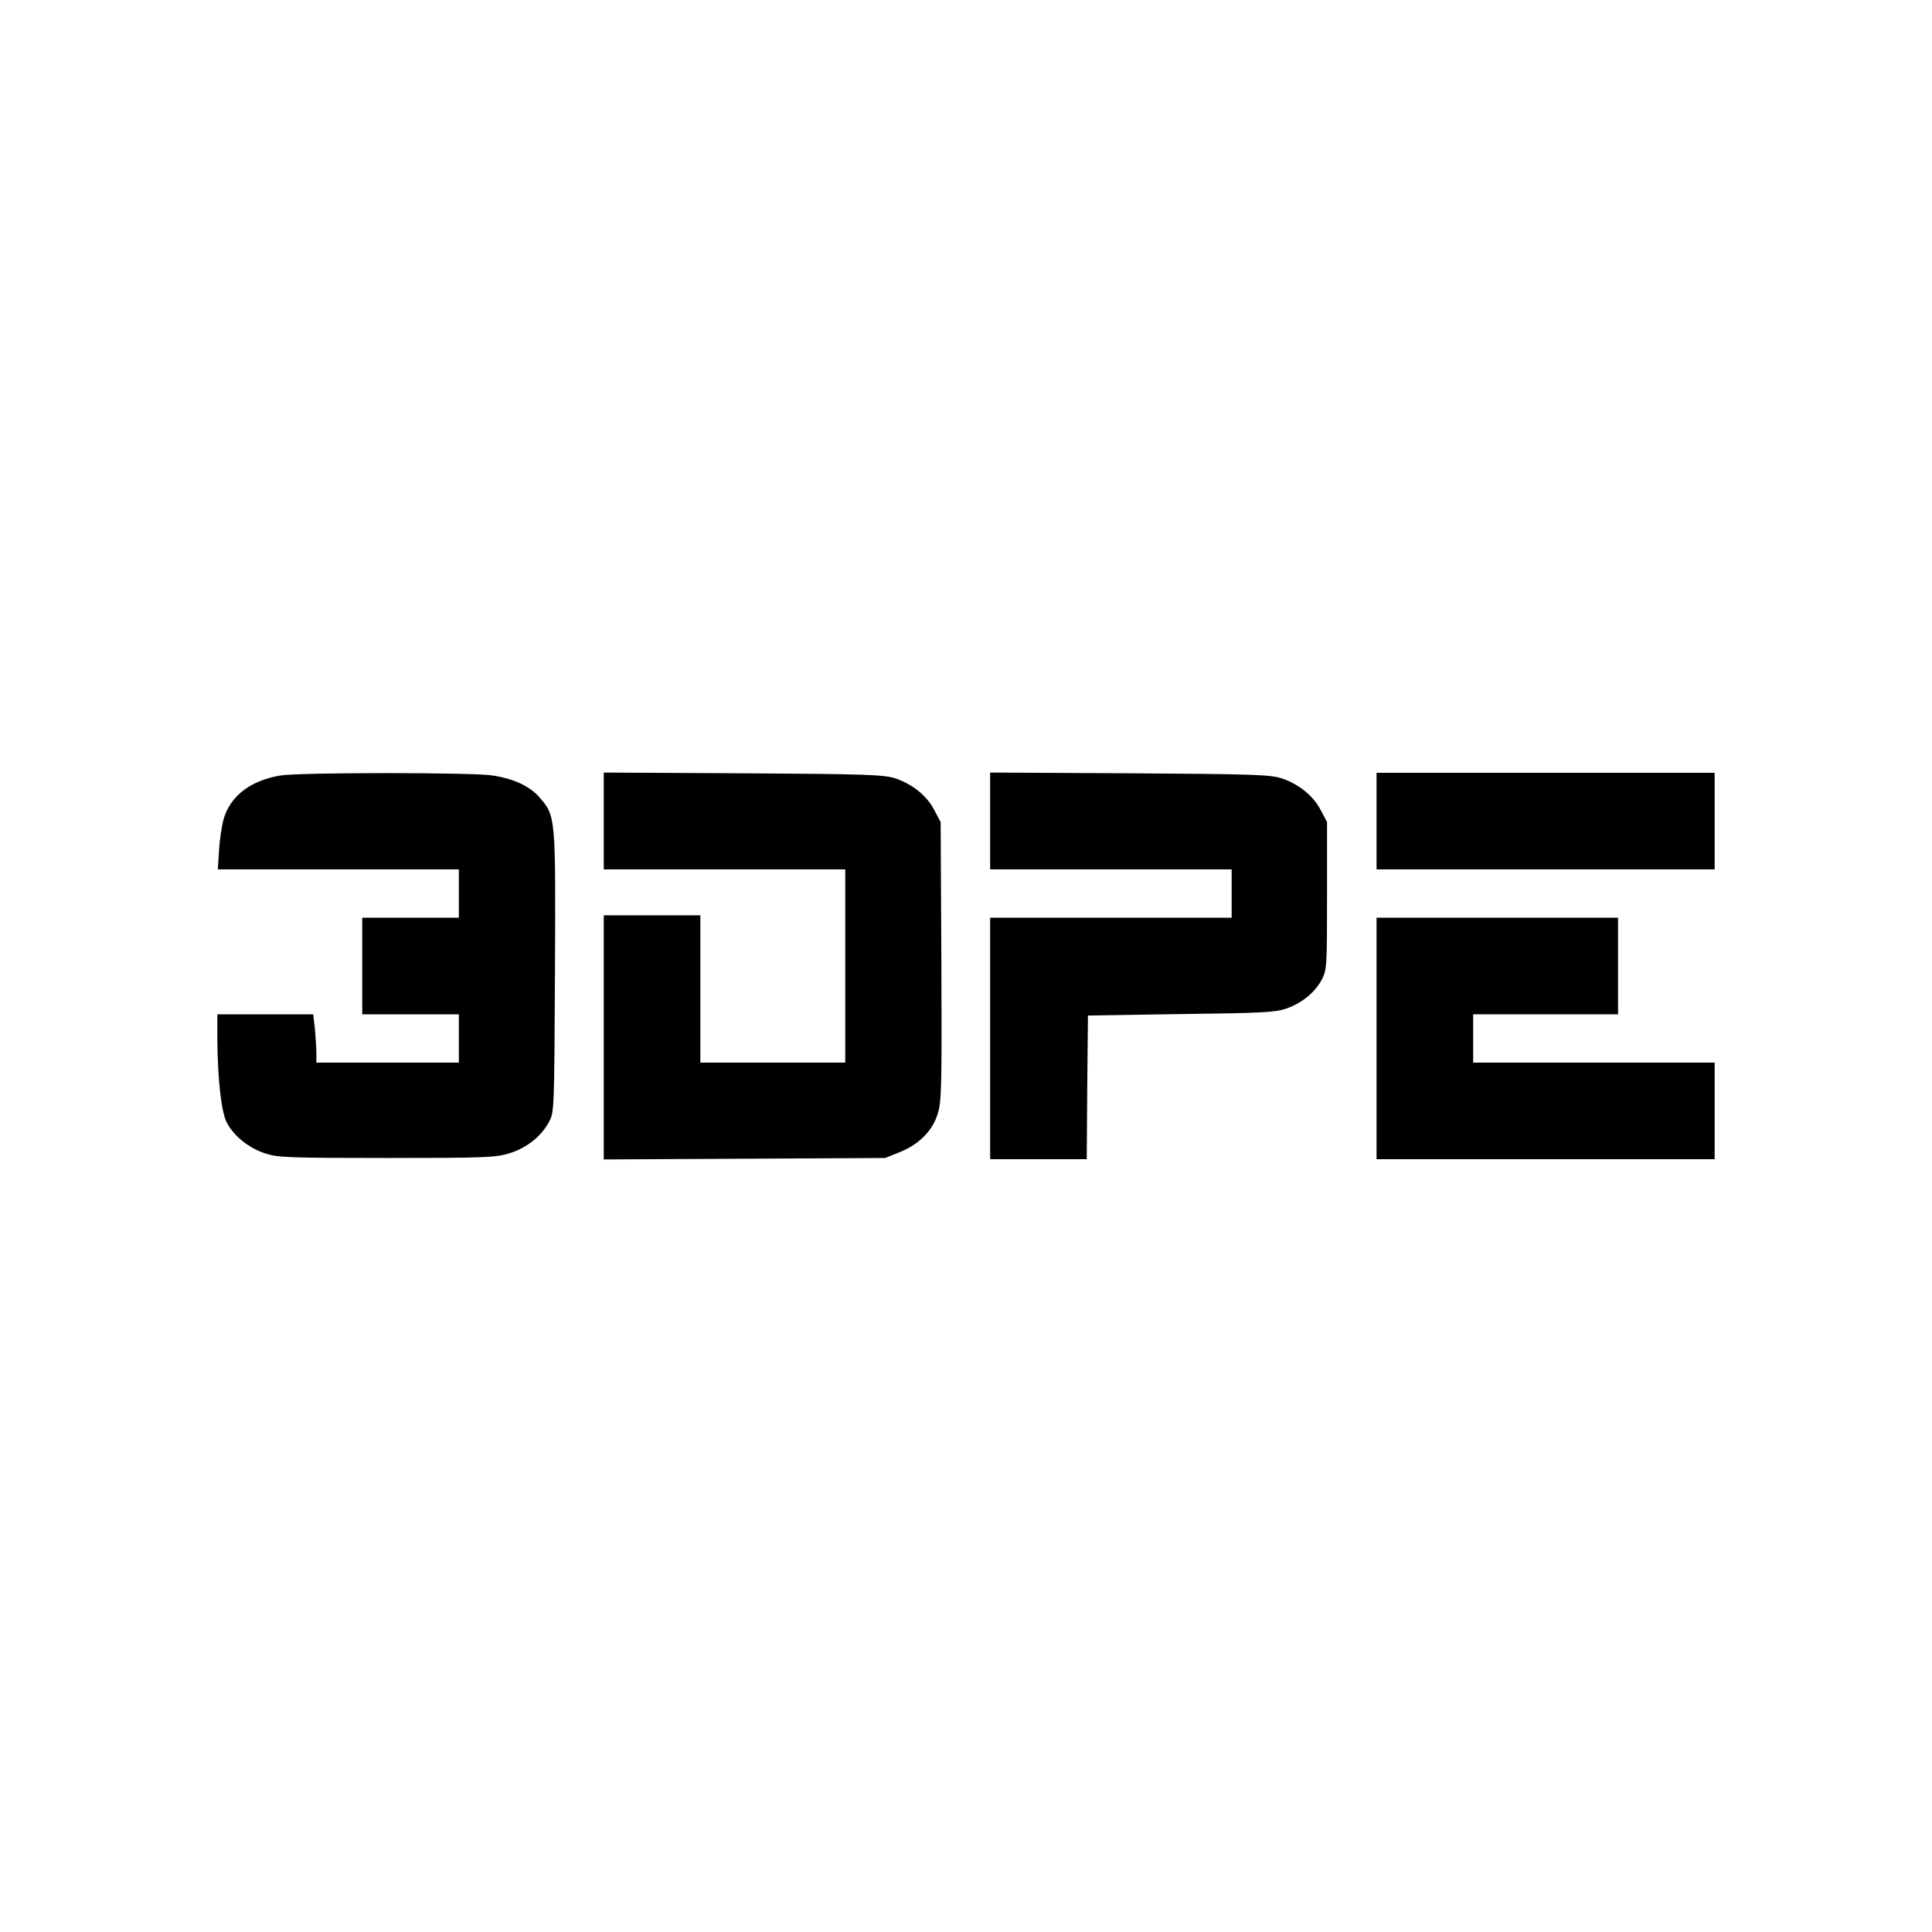 <?xml version="1.0" standalone="no"?>
<!DOCTYPE svg PUBLIC "-//W3C//DTD SVG 20010904//EN"
 "http://www.w3.org/TR/2001/REC-SVG-20010904/DTD/svg10.dtd">
<svg version="1.0" xmlns="http://www.w3.org/2000/svg"
 width="800pt" height="800pt" viewBox="0 0 800 800"
 preserveAspectRatio="xMidYMid meet">
<g transform="translate(0,800) scale(0.1,-0.1)"
fill="#000000" stroke="none">
<path d="M1162 4789 c-126 -21 -210 -86 -237 -184 -7 -27 -16 -85 -18 -127
l-5 -78 499 0 499 0 0 -100 0 -100 -200 0 -200 0 0 -200 0 -200 200 0 200 0 0
-100 0 -100 -295 0 -295 0 0 39 c0 21 -3 66 -6 100 l-7 61 -198 0 -199 0 0
-102 c1 -164 16 -302 39 -346 28 -55 91 -106 159 -128 52 -17 94 -19 502 -19
410 0 450 2 508 19 72 22 133 70 165 130 22 41 22 44 25 620 3 644 3 646 -62
722 -41 48 -106 79 -197 93 -77 13 -801 13 -877 0z"/>
<path d="M2500 4601 l0 -201 500 0 500 0 0 -400 0 -400 -300 0 -300 0 0 305 0
305 -200 0 -200 0 0 -505 0 -506 583 3 582 3 60 24 c82 33 138 90 159 163 15
49 16 123 14 630 l-3 574 -26 49 c-30 59 -90 108 -162 132 -46 15 -113 18
-629 21 l-578 3 0 -200z"/>
<path d="M4100 4601 l0 -201 500 0 500 0 0 -100 0 -100 -500 0 -500 0 0 -500
0 -500 200 0 200 0 2 298 3 297 385 6 c338 4 391 7 437 23 65 23 117 66 146
119 21 41 22 51 22 347 l0 306 -26 49 c-30 59 -90 108 -162 132 -46 15 -113
18 -629 21 l-578 3 0 -200z"/>
<path d="M5700 4600 l0 -200 700 0 700 0 0 200 0 200 -700 0 -700 0 0 -200z"/>
<path d="M5700 3700 l0 -500 700 0 700 0 0 200 0 200 -500 0 -500 0 0 100 0
100 300 0 300 0 0 200 0 200 -500 0 -500 0 0 -500z"/>
</g>
</svg>
